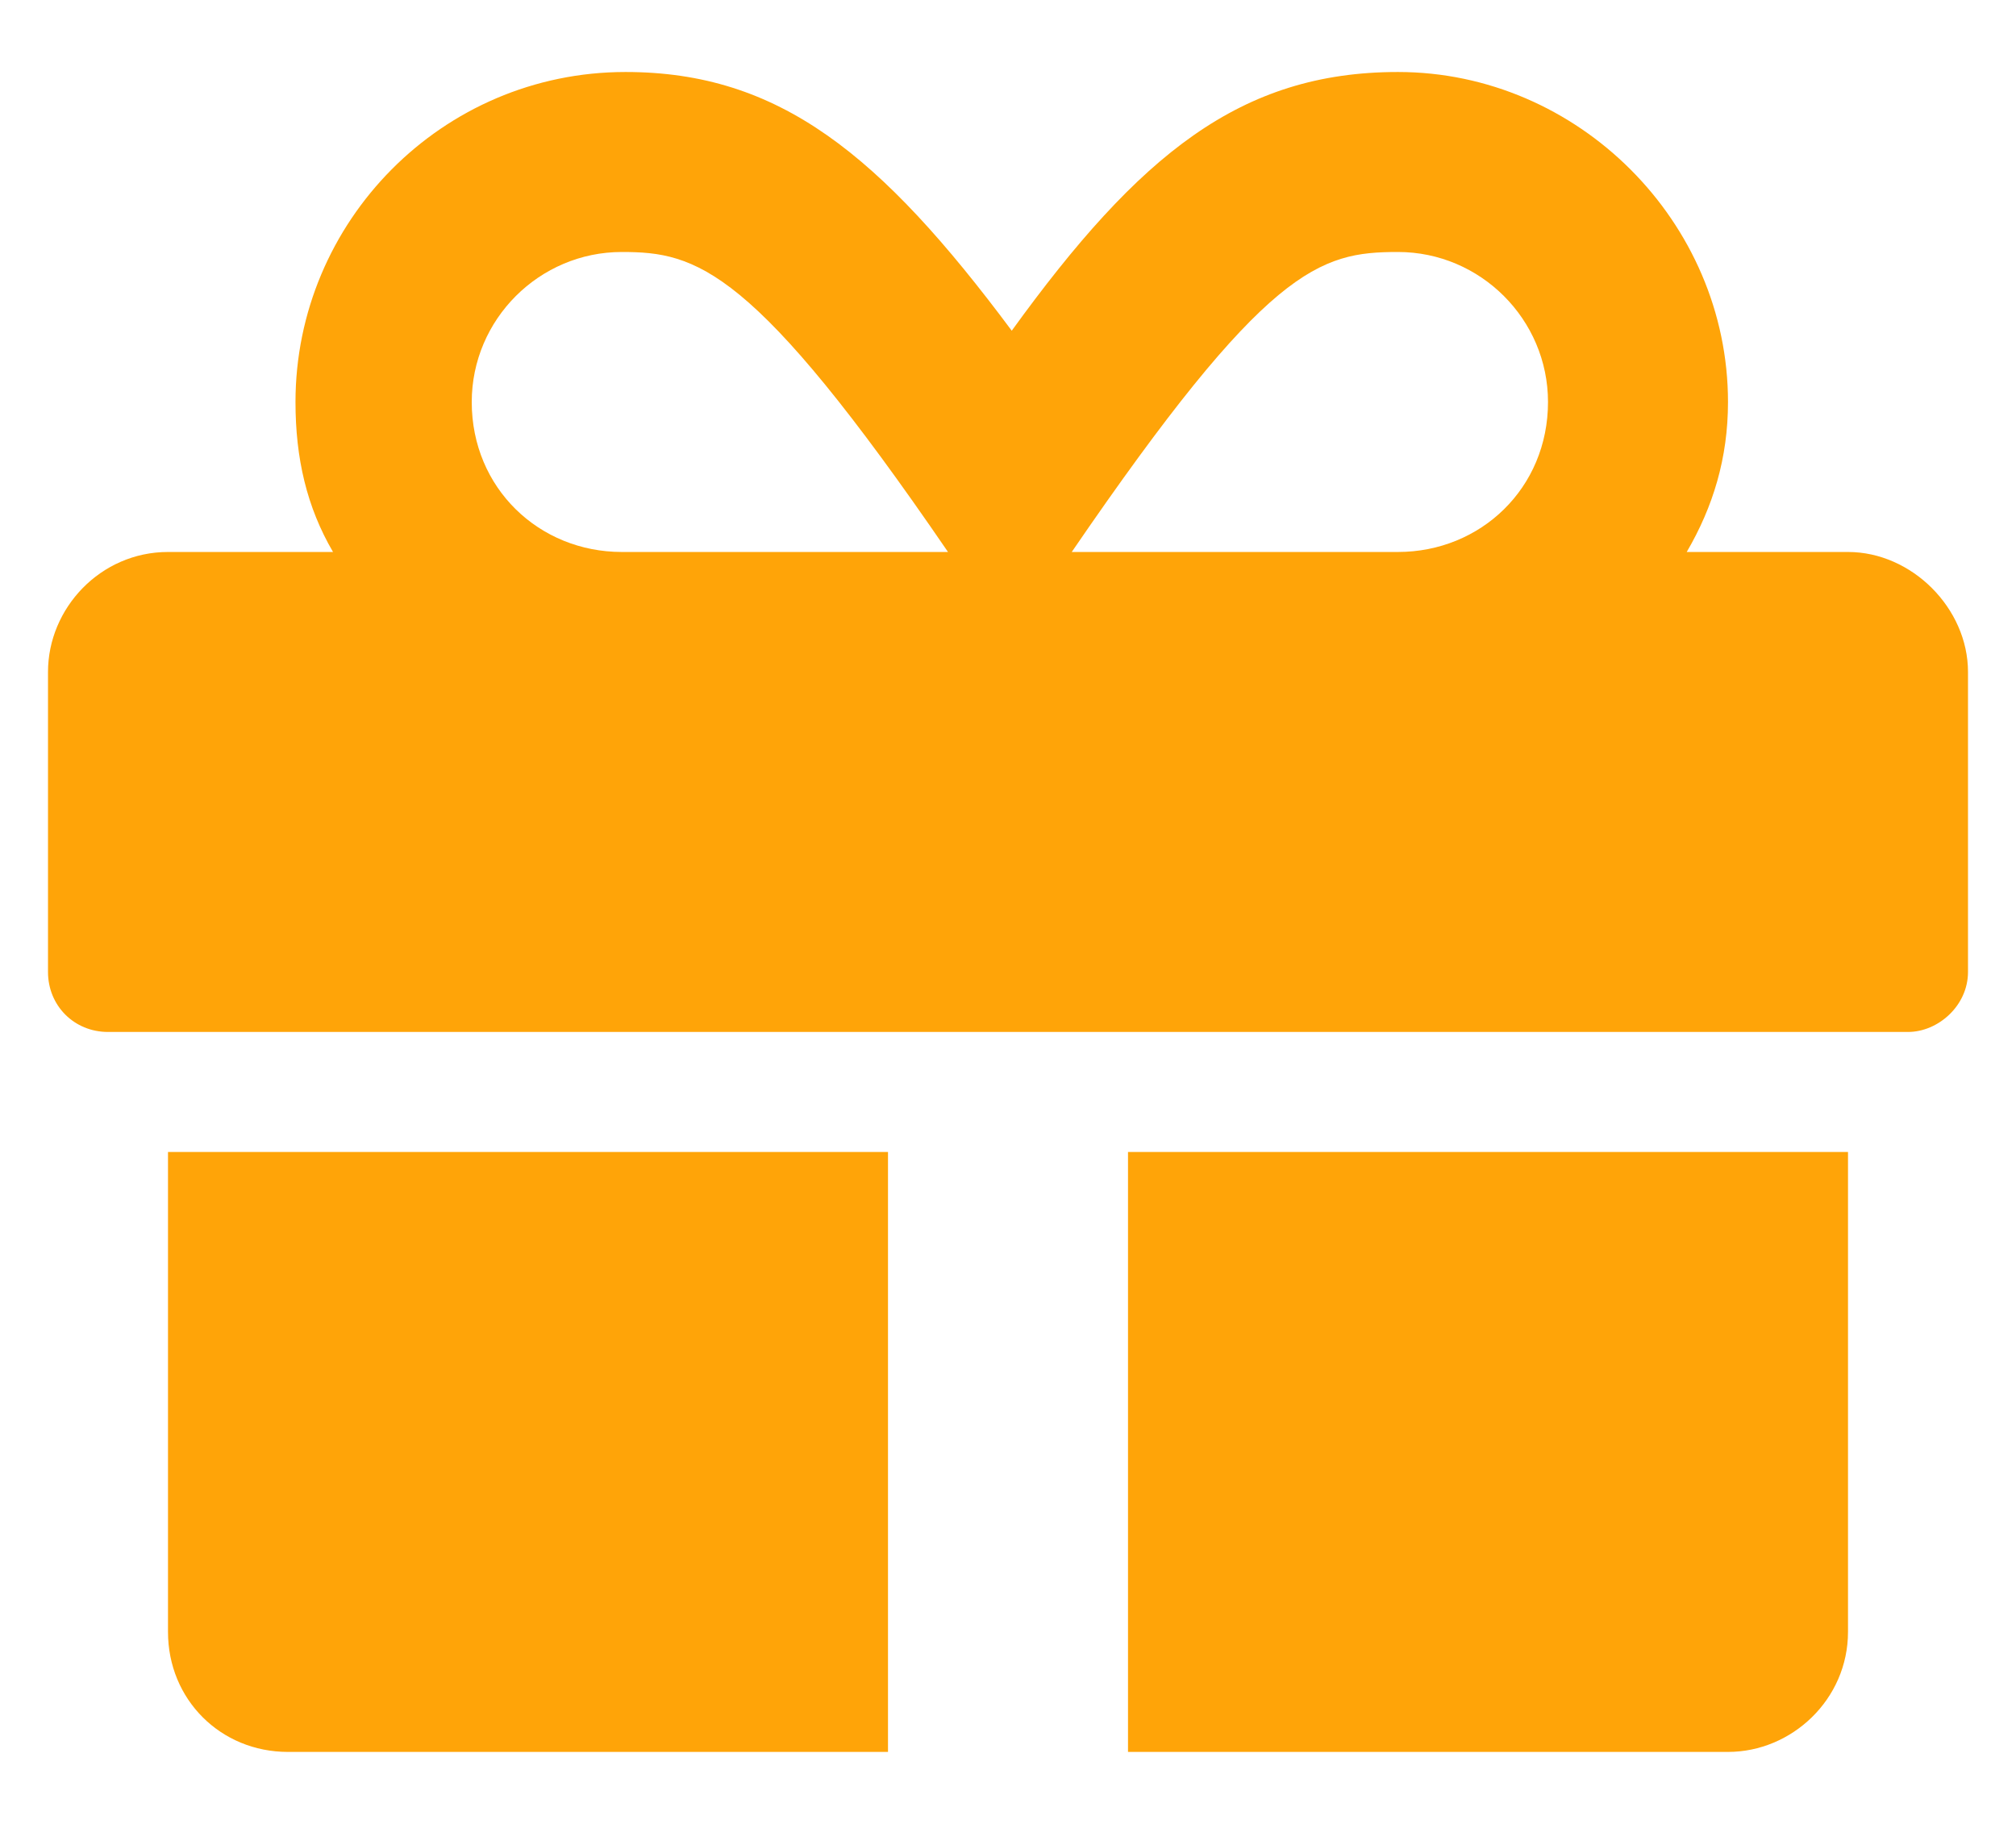 <svg width="21" height="19" viewBox="0 0 21 19" fill="none" xmlns="http://www.w3.org/2000/svg">
<path d="M1.75 17V12H9.25V18.25H3C2.297 18.25 1.75 17.703 1.75 17ZM11.75 18.25V12H19.25V17C19.25 17.703 18.664 18.25 18 18.25H11.75ZM19.25 5.75C19.914 5.75 20.5 6.336 20.5 7V10.125C20.5 10.477 20.188 10.75 19.875 10.75H1.125C0.773 10.75 0.5 10.477 0.5 10.125V7C0.5 6.336 1.047 5.75 1.75 5.75H3.469C3.195 5.281 3.078 4.773 3.078 4.188C3.078 2.312 4.602 0.75 6.516 0.75C8.117 0.75 9.172 1.609 10.539 3.445C11.867 1.609 12.922 0.75 14.562 0.75C16.438 0.75 18 2.312 18 4.188C18 4.773 17.844 5.281 17.57 5.75H19.25ZM6.477 5.75H9.875C7.844 2.781 7.258 2.625 6.477 2.625C5.617 2.625 4.914 3.328 4.914 4.188C4.914 5.086 5.617 5.75 6.477 5.75ZM14.562 5.75C15.422 5.75 16.125 5.086 16.125 4.188C16.125 3.328 15.422 2.625 14.562 2.625C13.742 2.625 13.195 2.781 11.164 5.75H14.562Z" fill="#FFA408"/>
</svg>
